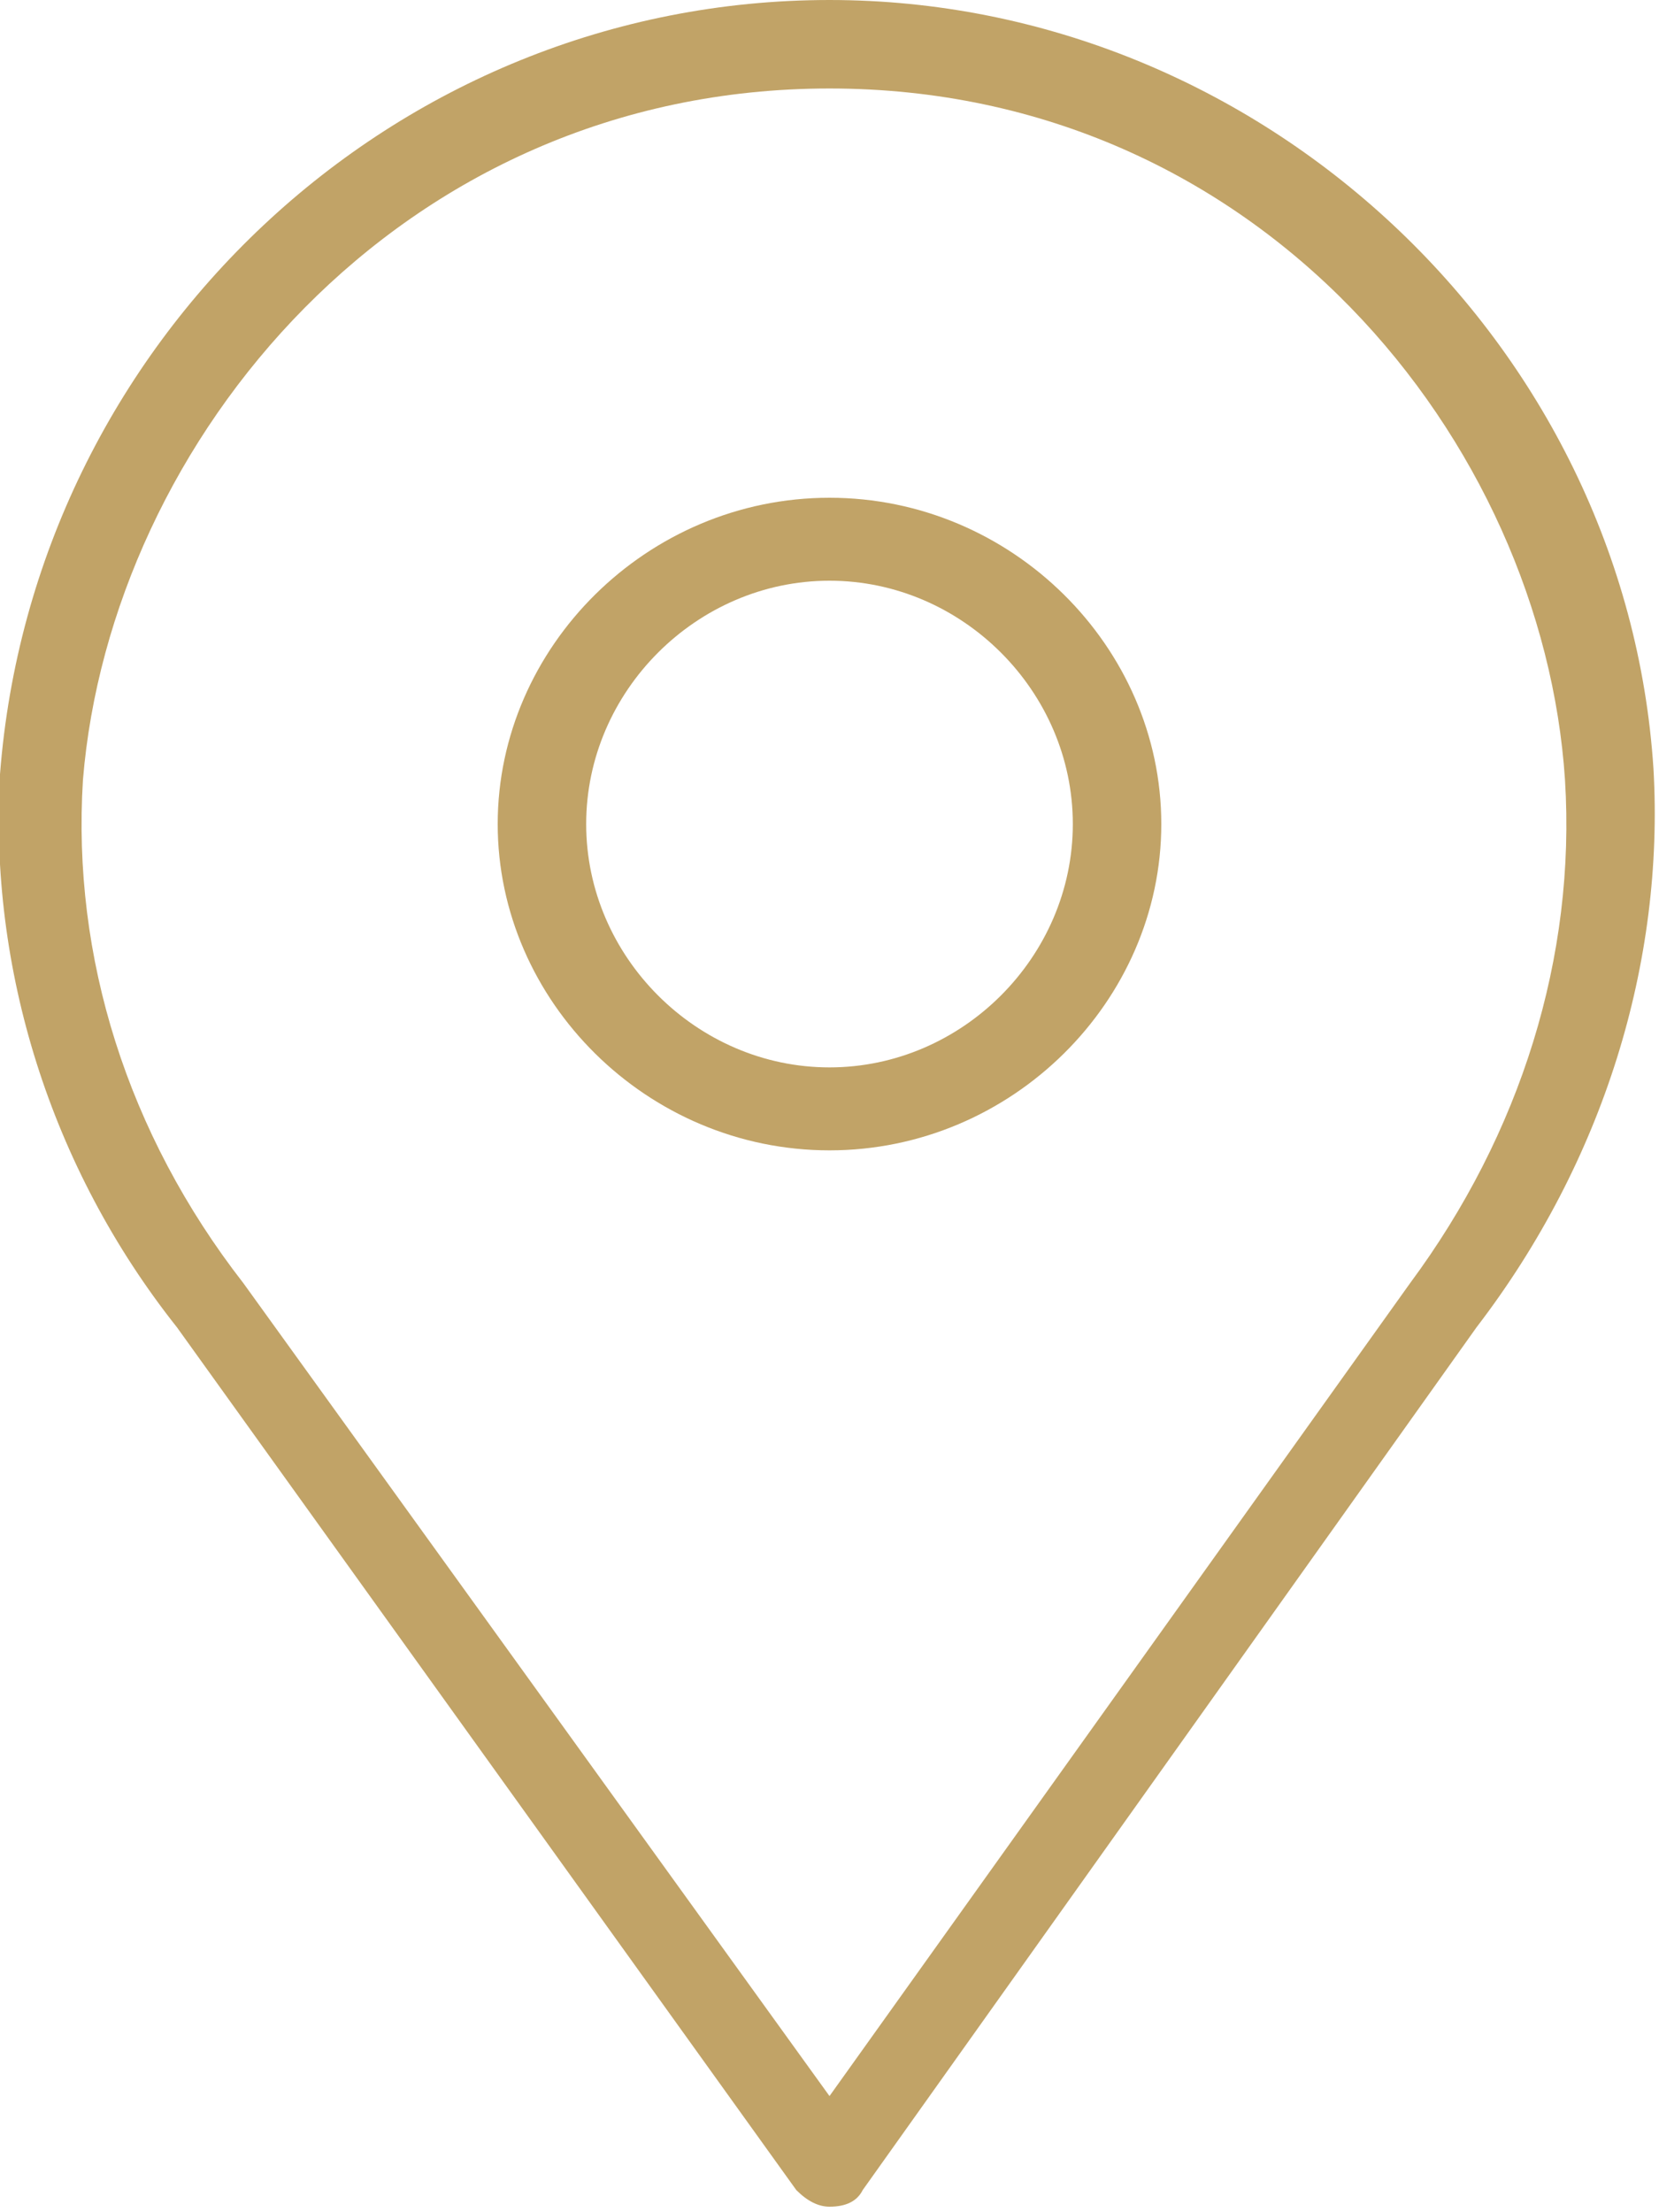 <svg viewBox="0 0 30 40" xmlns="http://www.w3.org/2000/svg"><g fill="#c1a367"><path d="m15 0c-7.9 0-14.4 6.2-15 14-.2 3.5.9 7.1 3.2 10l11.2 15.6c.2.2.4.3.6.3.3 0 .5-.1.6-.3l11.1-15.6c2.3-3 3.4-6.6 3.2-10.1-.5-7.7-7.1-13.9-14.9-13.9zm10.5 23.2-10.5 14.7-10.6-14.7c-2.1-2.7-3.1-5.9-2.9-9.1.5-6.1 5.7-12.5 13.5-12.5s12.9 6.4 13.3 12.5c.2 3.2-.8 6.4-2.8 9.1z"/><path d="m15 9c-3.3 0-6 2.7-6 5.9s2.7 5.9 6 5.9 6-2.7 6-5.9-2.7-5.9-6-5.9zm0 10.3c-2.4 0-4.4-2-4.4-4.4s2-4.4 4.4-4.4 4.4 2 4.4 4.4-2 4.4-4.4 4.4z"/></g></svg>